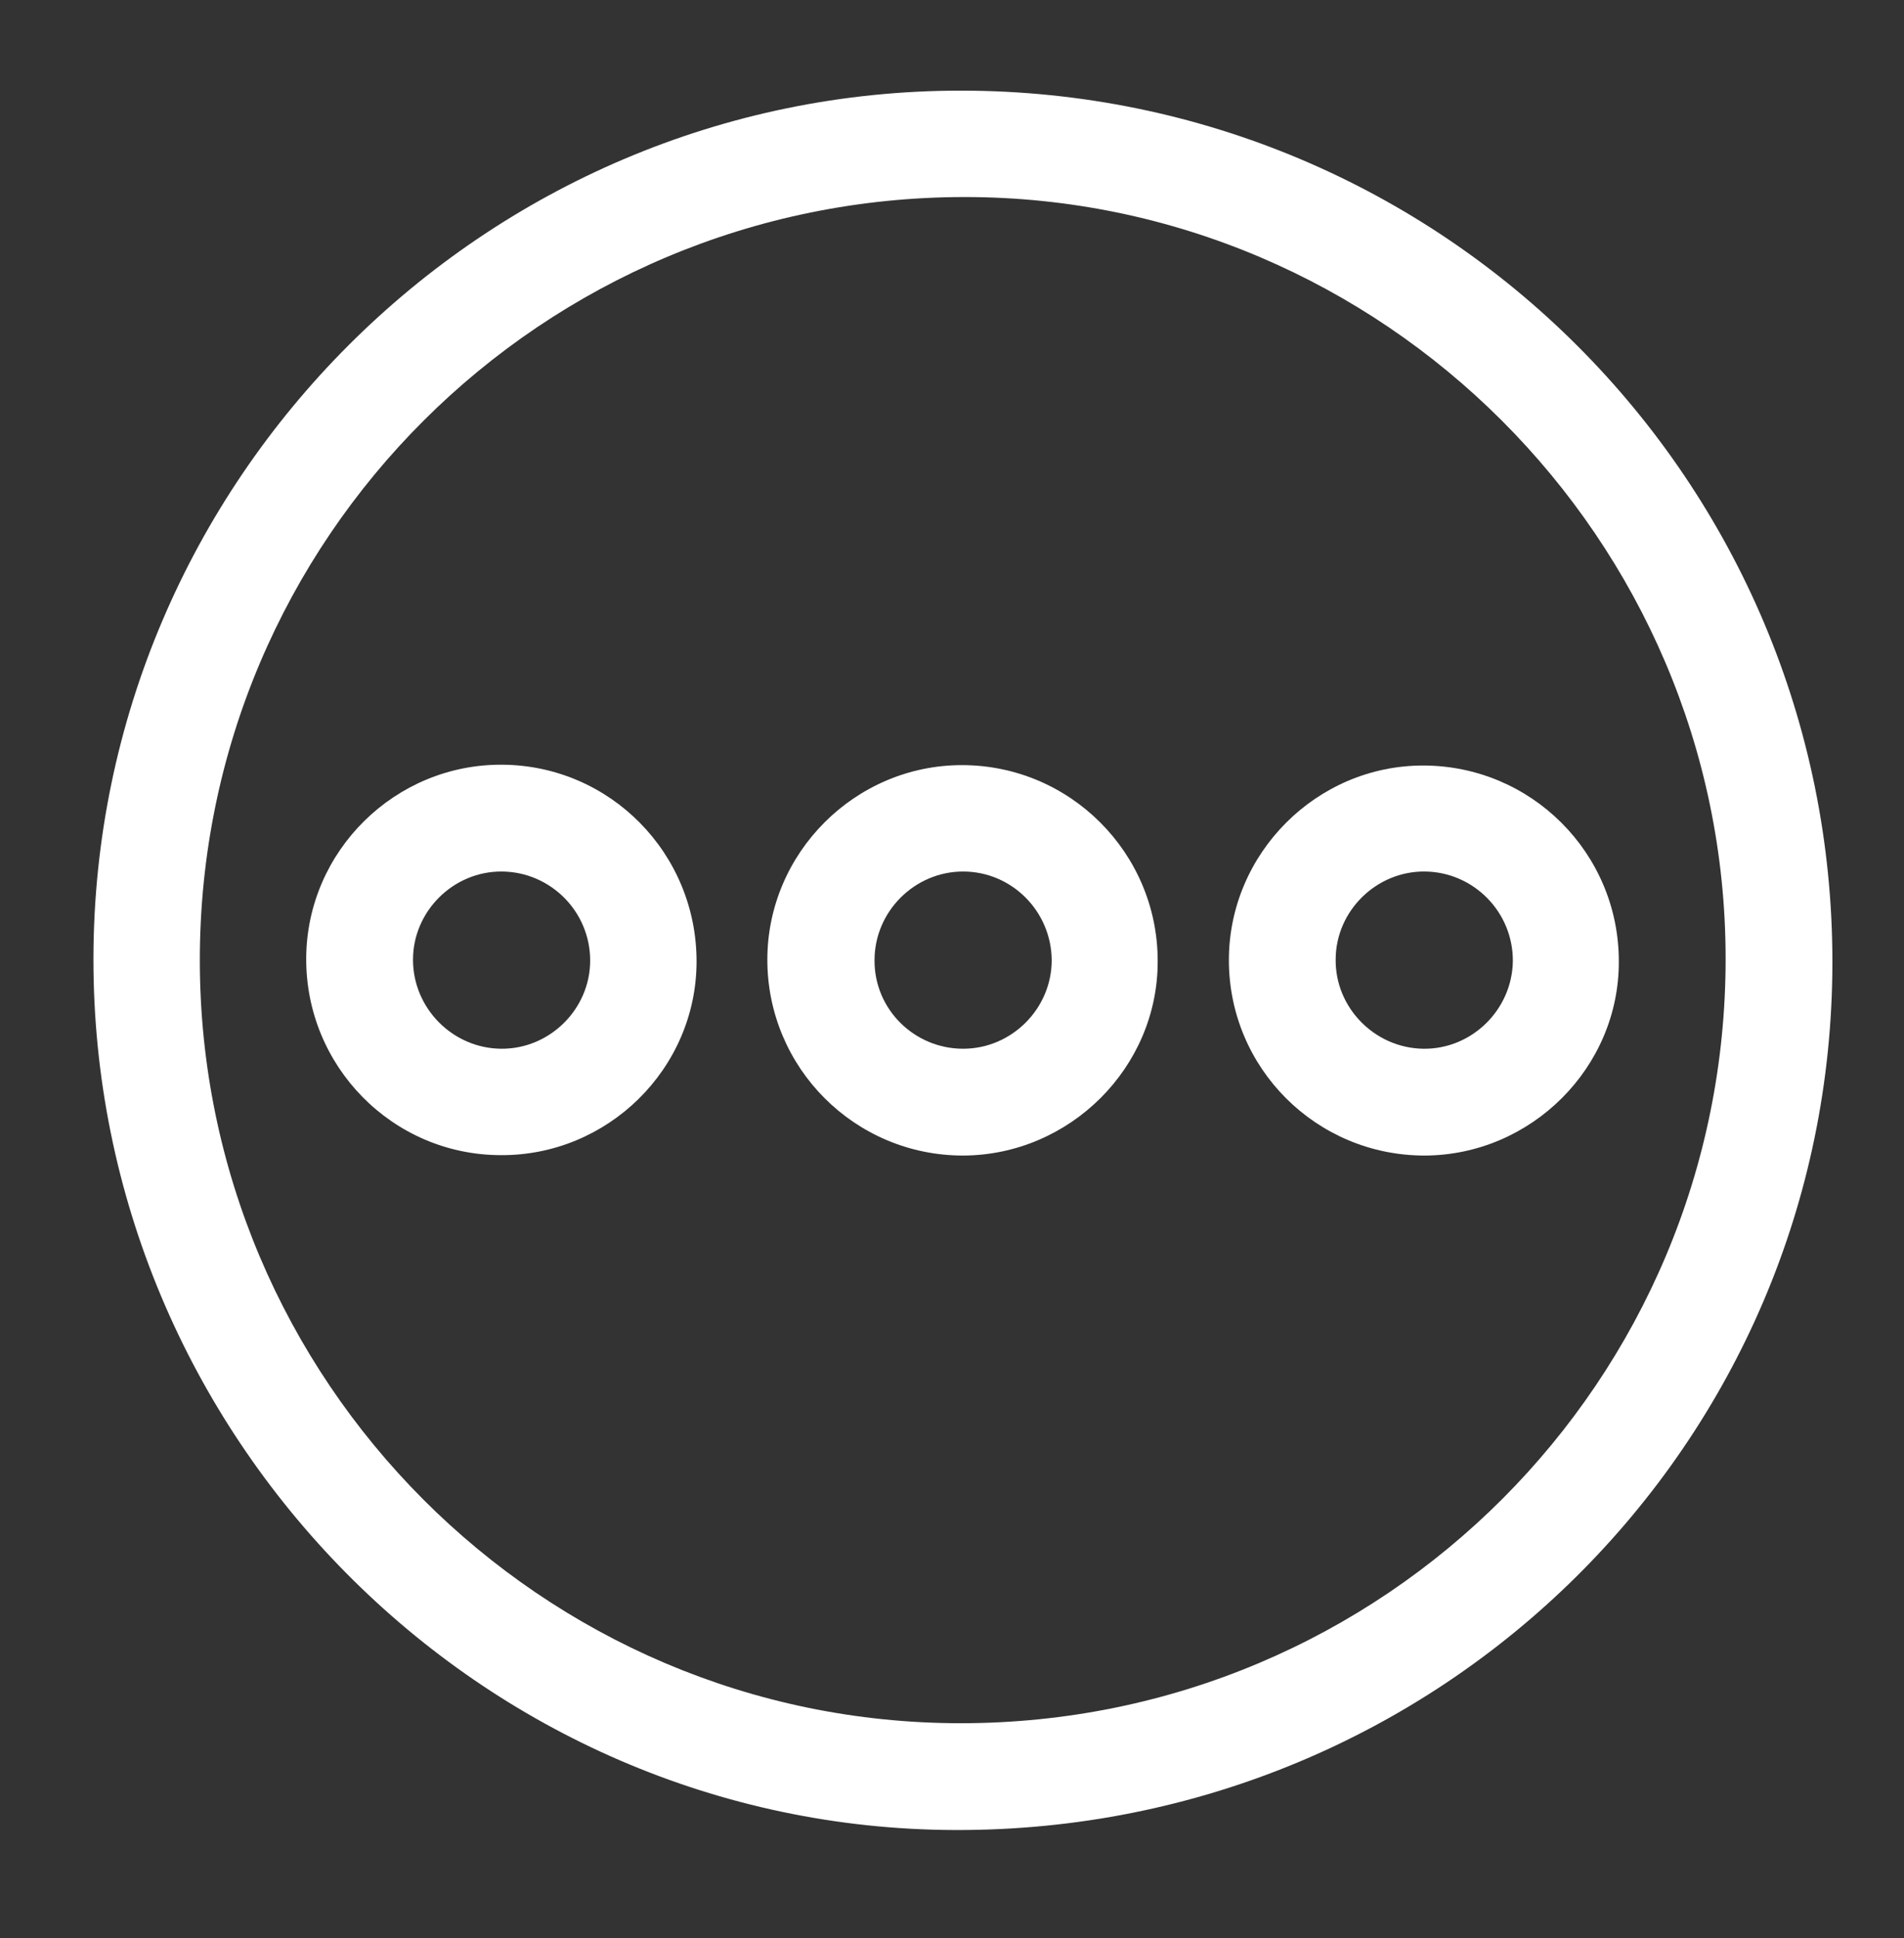 <?xml version="1.0" encoding="UTF-8"?> <svg xmlns="http://www.w3.org/2000/svg" xmlns:xlink="http://www.w3.org/1999/xlink" version="1.1" id="Layer_1" x="0px" y="0px" viewBox="0 0 47.07 47.9" style="enable-background:new 0 0 47.07 47.9;" xml:space="preserve"><rect x="0" y="0" width="47.07" height="47.9" fill="#333333" stroke="none"/> <style type="text/css"> .st0{fill:#FFFFFF;} </style> <g> <g> <path class="st0" d="M23.77,2.24c11.91,0.01,21.54,9.65,21.53,21.55c-0.01,11.9-9.69,21.47-21.68,21.44 C11.88,45.2,2.29,35.5,2.31,23.68C2.33,11.87,11.97,2.23,23.77,2.24z M4.94,23.73c0,10.39,8.45,18.86,18.81,18.86 c10.47,0,18.93-8.47,18.91-18.92c-0.01-10.34-8.48-18.8-18.81-18.8C13.4,4.87,4.94,13.31,4.94,23.73z"></path> <path class="st0" d="M12.37,28.55c-2.67-0.01-4.82-2.2-4.8-4.88c0.02-2.64,2.2-4.79,4.85-4.77c2.67,0.02,4.81,2.2,4.8,4.88 C17.21,26.42,15.02,28.57,12.37,28.55z M14.59,23.74c0-1.21-0.98-2.19-2.18-2.2c-1.2-0.01-2.2,0.98-2.2,2.18 c0,1.2,0.98,2.19,2.18,2.2C13.59,25.93,14.59,24.94,14.59,23.74z"></path> <path class="st0" d="M23.81,28.56c-2.68,0-4.84-2.17-4.84-4.84c0-2.64,2.17-4.81,4.81-4.81c2.67,0,4.84,2.17,4.84,4.84 C28.63,26.38,26.45,28.55,23.81,28.56z M23.81,25.92c1.2,0,2.19-0.99,2.19-2.19c-0.01-1.21-0.99-2.19-2.19-2.19 c-1.2,0-2.19,0.99-2.19,2.19C21.61,24.94,22.6,25.92,23.81,25.92z"></path> <path class="st0" d="M35.22,28.56c-2.68,0-4.84-2.16-4.84-4.83c0-2.64,2.17-4.81,4.8-4.81c2.67,0,4.84,2.16,4.84,4.84 C40.03,26.38,37.86,28.55,35.22,28.56z M37.4,23.76c0.01-1.21-0.96-2.2-2.16-2.22c-1.2-0.02-2.21,0.96-2.22,2.16 c-0.02,1.2,0.96,2.2,2.16,2.22C36.38,25.94,37.38,24.96,37.4,23.76z"></path> </g> </g> </svg> 